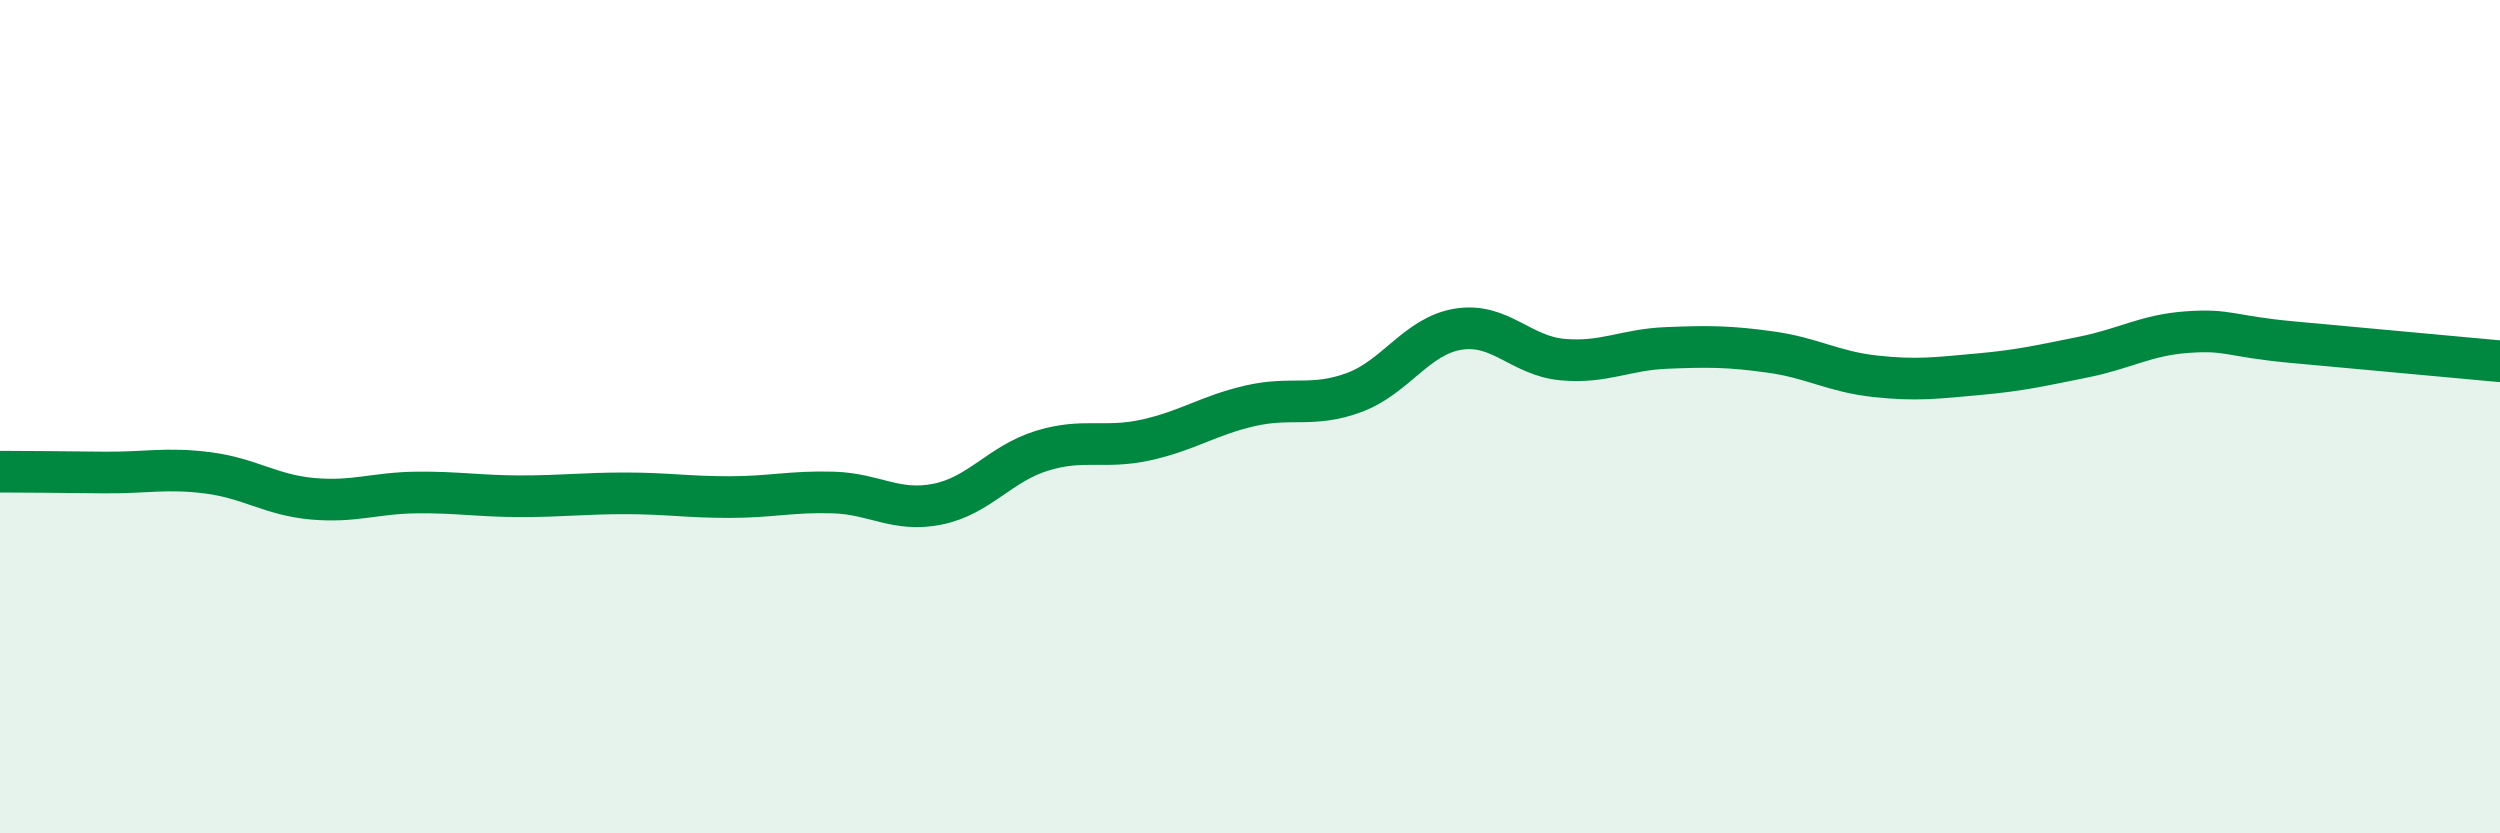 
    <svg width="60" height="20" viewBox="0 0 60 20" xmlns="http://www.w3.org/2000/svg">
      <path
        d="M 0,11.32 C 0.5,11.32 1.5,11.33 2.5,11.34 C 3.5,11.35 4,11.22 5,11.35 C 6,11.48 6.5,11.88 7.5,11.97 C 8.5,12.06 9,11.83 10,11.82 C 11,11.81 11.5,11.91 12.5,11.91 C 13.5,11.91 14,11.84 15,11.84 C 16,11.84 16.5,11.93 17.5,11.93 C 18.5,11.93 19,11.79 20,11.82 C 21,11.85 21.5,12.3 22.5,12.1 C 23.5,11.9 24,11.13 25,10.82 C 26,10.51 26.5,10.78 27.5,10.56 C 28.5,10.34 29,9.97 30,9.74 C 31,9.51 31.5,9.79 32.5,9.42 C 33.5,9.05 34,8.06 35,7.9 C 36,7.74 36.5,8.54 37.5,8.63 C 38.5,8.72 39,8.39 40,8.35 C 41,8.31 41.5,8.31 42.5,8.45 C 43.5,8.59 44,8.92 45,9.03 C 46,9.14 46.5,9.07 47.5,8.98 C 48.5,8.89 49,8.77 50,8.57 C 51,8.37 51.5,8.04 52.5,7.97 C 53.5,7.9 53.5,8.07 55,8.21 C 56.5,8.35 59,8.58 60,8.67L60 20L0 20Z"
        fill="#008740"
        opacity="0.1"
        stroke-linecap="round"
        stroke-linejoin="round"
      />
      <path
        d="M 0,11.32 C 0.5,11.32 1.5,11.33 2.5,11.34 C 3.5,11.35 4,11.22 5,11.35 C 6,11.48 6.5,11.88 7.5,11.97 C 8.5,12.06 9,11.83 10,11.82 C 11,11.81 11.5,11.91 12.5,11.91 C 13.5,11.91 14,11.84 15,11.84 C 16,11.84 16.5,11.93 17.5,11.93 C 18.5,11.93 19,11.79 20,11.82 C 21,11.85 21.5,12.3 22.5,12.1 C 23.5,11.9 24,11.13 25,10.82 C 26,10.51 26.5,10.78 27.5,10.56 C 28.5,10.34 29,9.97 30,9.74 C 31,9.51 31.5,9.79 32.5,9.42 C 33.5,9.05 34,8.06 35,7.9 C 36,7.74 36.5,8.54 37.5,8.63 C 38.5,8.72 39,8.39 40,8.35 C 41,8.31 41.5,8.31 42.5,8.45 C 43.5,8.59 44,8.92 45,9.03 C 46,9.14 46.5,9.07 47.5,8.98 C 48.5,8.89 49,8.77 50,8.57 C 51,8.37 51.5,8.04 52.5,7.97 C 53.5,7.9 53.5,8.07 55,8.21 C 56.5,8.35 59,8.58 60,8.67"
        stroke="#008740"
        stroke-width="1"
        fill="none"
        stroke-linecap="round"
        stroke-linejoin="round"
      />
    </svg>
  